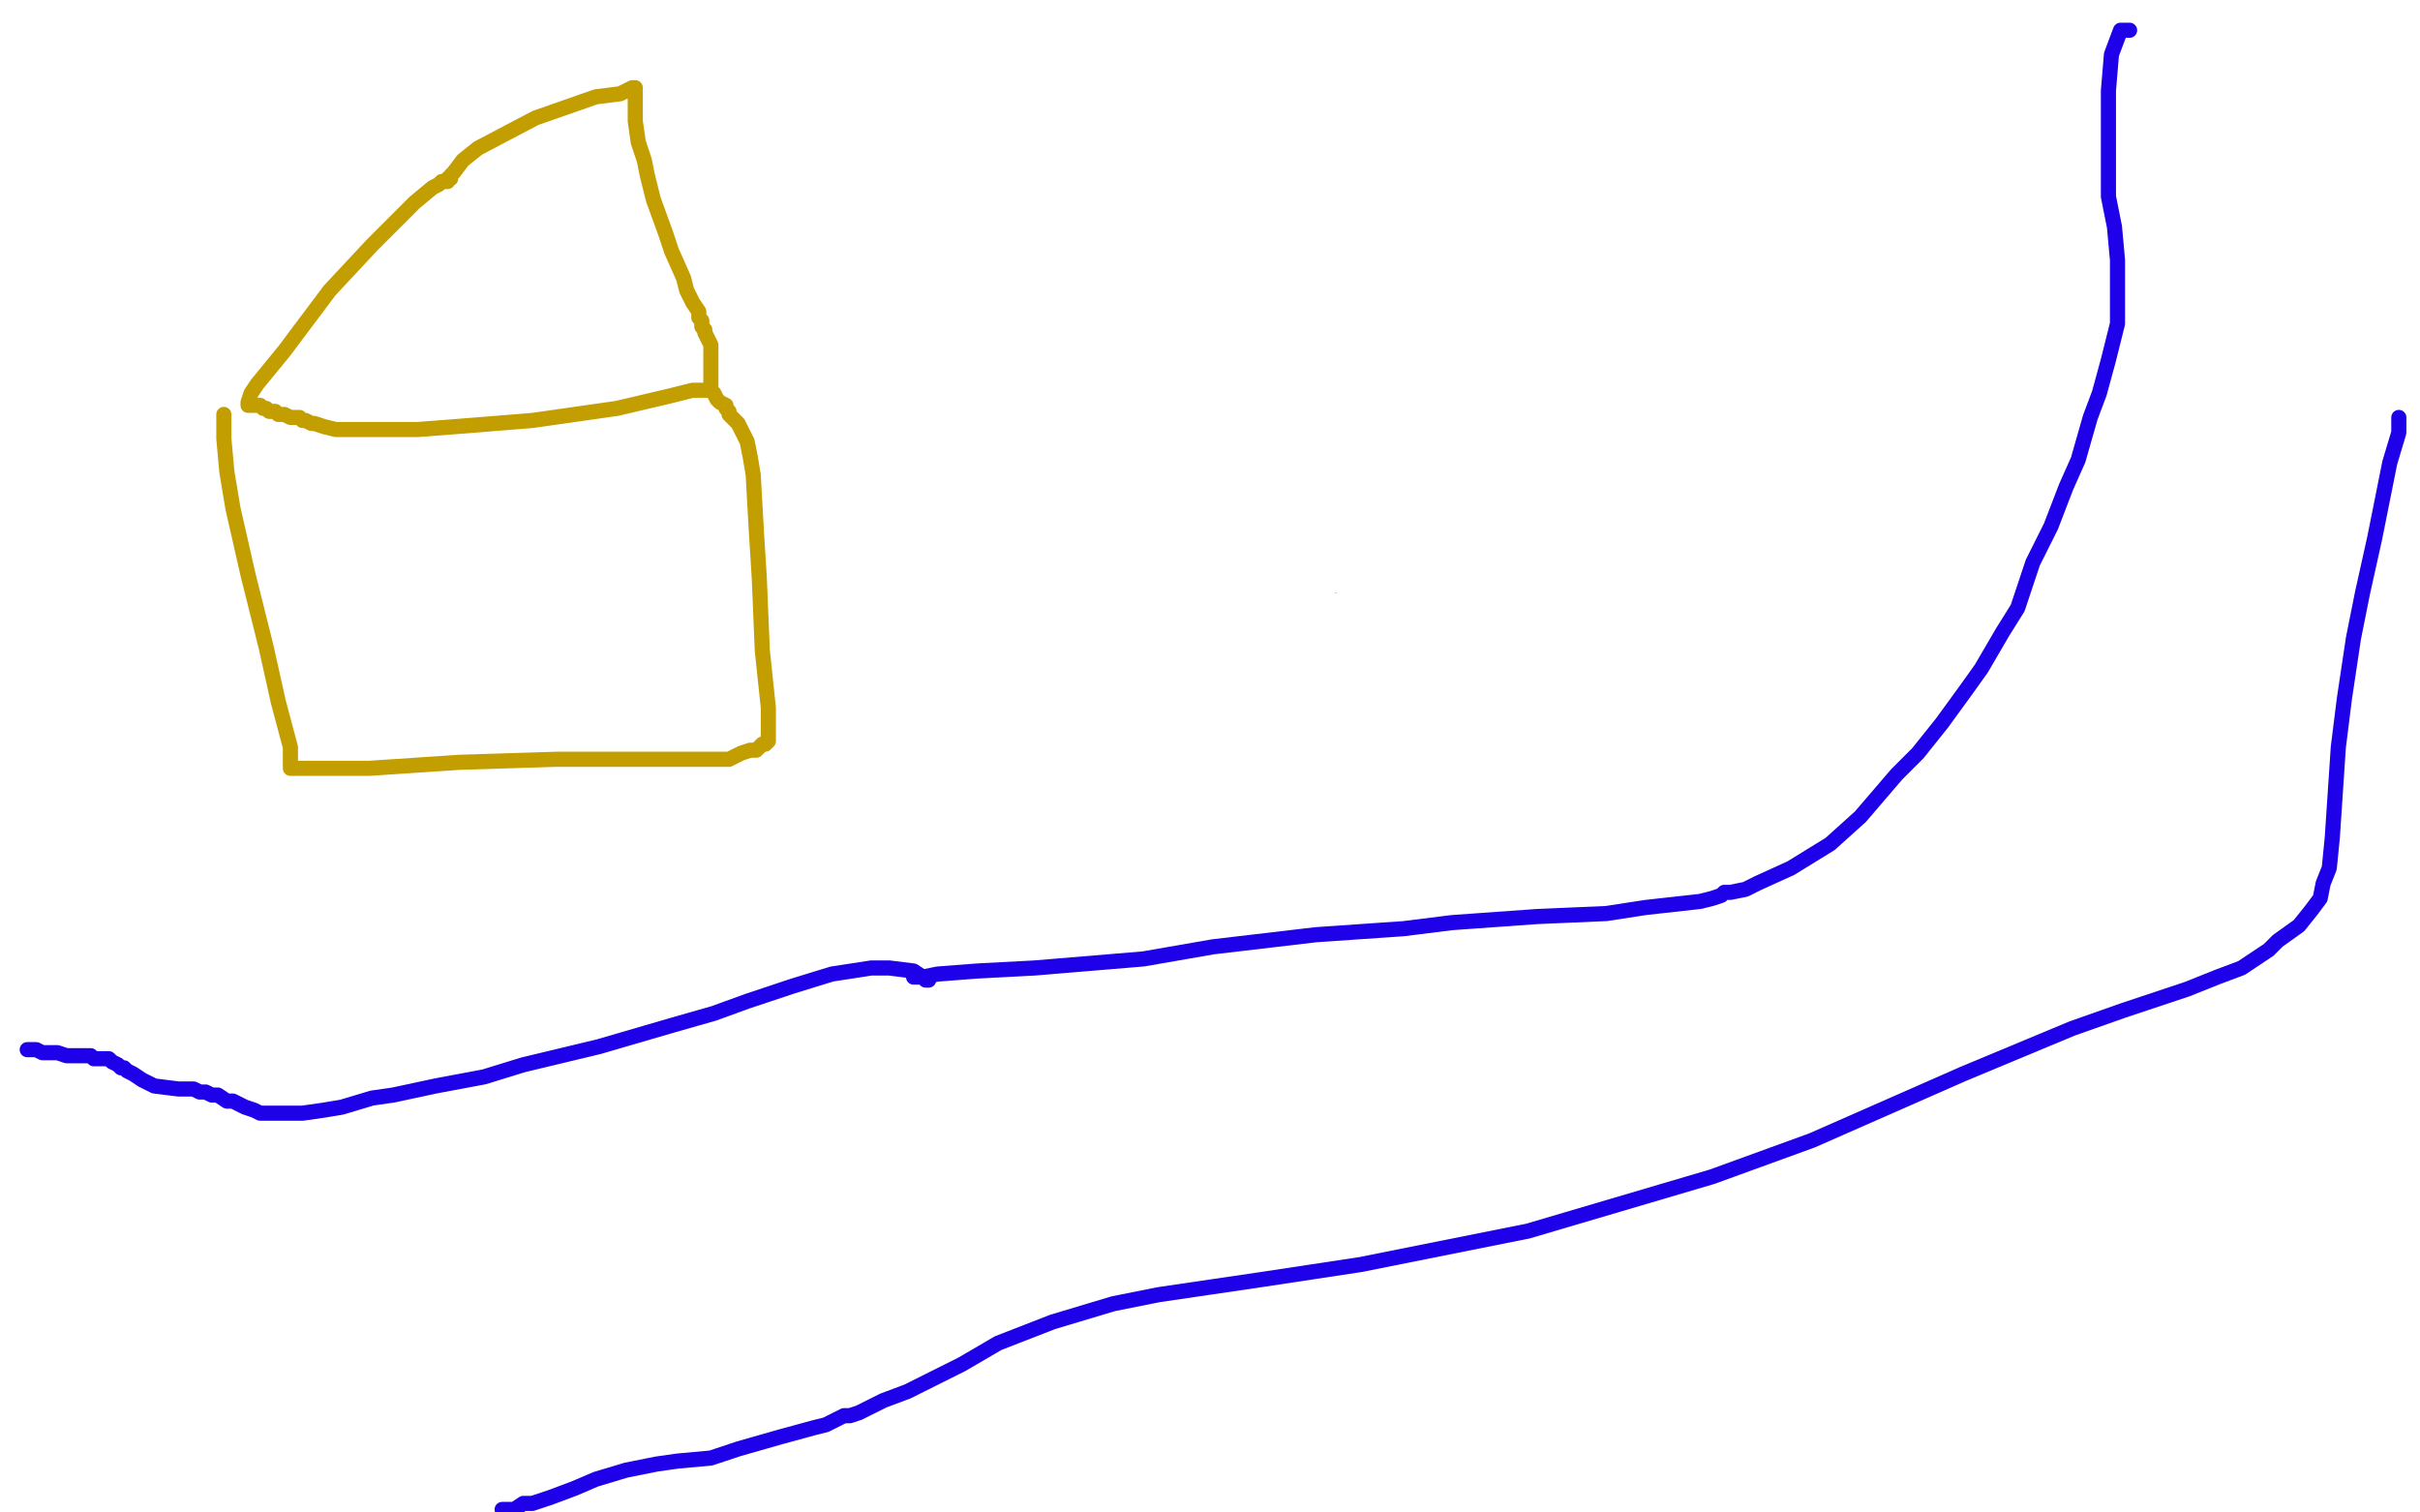 <?xml version="1.0" standalone="no"?>
<!DOCTYPE svg PUBLIC "-//W3C//DTD SVG 1.1//EN"
"http://www.w3.org/Graphics/SVG/1.1/DTD/svg11.dtd">

<svg width="800" height="500" version="1.1" xmlns="http://www.w3.org/2000/svg" xmlns:xlink="http://www.w3.org/1999/xlink" style="stroke-antialiasing: false"><desc>This SVG has been created on https://colorillo.com/</desc><rect x='0' y='0' width='800' height='500' style='fill: rgb(255,255,255); stroke-width:0' /><polyline points="704,10 703,10 703,10 701,10 701,10 698,18 698,18 697,30 697,30 697,47 697,47 697,65 697,65 699,75 700,86 700,91 700,98 700,102 700,107 699,111 697,119 694,130 691,138 687,152 683,161 678,174 672,186 667,201 662,209 655,221 650,228 642,239 634,249 627,256 615,270 605,279 592,287 581,292 577,294 572,295 571,295 570,295 569,296 566,297 562,298 544,300 531,302 508,303 480,305 464,307 435,309 401,313 378,317 342,320 323,321 310,322 305,323 302,323" style="fill: none; stroke: #1e00e9; stroke-width: 5; stroke-linejoin: round; stroke-linecap: round; stroke-antialiasing: false; stroke-antialias: 0; opacity: 1.0"/>
<polyline points="793,138 793,139 793,139 793,143 793,143 790,153 790,153 785,178 785,178 781,196 781,196 778,211 778,211 775,231 775,231 773,247 772,262 771,277 770,287 768,292 767,297 764,301 760,306 753,311 750,314 741,320 733,323 723,327 702,334 685,340 649,355 599,377 566,389 505,407 450,418 417,423 383,428 368,431 348,437 330,444 318,451 300,460 292,463 284,467 281,468 280,468 279,468 277,469 273,471 269,472 258,475 244,479 235,482 224,483 217,484 207,486 197,489 190,492 182,495 176,497 173,497 170,499 168,499 166,499" style="fill: none; stroke: #1e00e9; stroke-width: 5; stroke-linejoin: round; stroke-linecap: round; stroke-antialiasing: false; stroke-antialias: 0; opacity: 1.0"/>
<polyline points="307,324 306,324 306,324 305,323 305,323 302,321 302,321 294,320 294,320 288,320 288,320 275,322 275,322 262,326 247,331 236,335 222,339 198,346 173,352 160,356 144,359 130,362 123,363 113,366 107,367 100,368 95,368 91,368 86,368 84,367 81,366 77,364 75,364 72,362 71,362 70,362 68,361 67,361 66,361 64,360 63,360 62,360 61,360 59,360 51,359 47,357 44,355 42,354 41,353 40,353 39,352 37,351 36,350 34,350 32,350 31,350 30,349 28,349 27,349 26,349 22,349 19,348 14,348 12,347 11,347 10,347 9,347" style="fill: none; stroke: #1e00e9; stroke-width: 5; stroke-linejoin: round; stroke-linecap: round; stroke-antialiasing: false; stroke-antialias: 0; opacity: 1.0"/>
<polyline points="74,137 74,139 74,139 74,145 74,145 75,156 75,156 77,168 77,168 82,190 82,190 88,214 88,214 92,232 92,232 96,247 96,251 96,252 96,254 97,254 99,254 109,254 122,254 152,252 184,251 205,251 223,251 230,251 234,251 236,251 237,251 240,251 241,251 245,249 248,248 250,248 251,247 252,246 253,246 254,245 254,242 254,234 252,215 251,191 250,175 249,157 248,151 247,146 246,144 244,140 242,138 241,137 241,136 240,135 240,134 238,133 237,132 236,130 235,129 229,129 221,131 204,135 176,139 151,141 138,142 124,142 116,142 111,142 107,141 104,140 103,140 101,139 100,139 99,138 98,138 97,138 96,138 94,137 92,137 91,136 89,136 88,135 87,135 86,134 85,134 84,134 83,134 82,134 82,133 83,130 85,127 94,116 109,96 123,81 137,67 143,62 145,61 146,60 147,60 148,60 148,59 149,59 149,58 150,57 153,53 158,49 177,39 197,32 205,31 209,29 210,29 210,31 210,36 210,40 211,47 213,53 214,58 216,66 220,77 222,83 226,92 227,96 229,100 231,103 231,105 232,106 232,107 232,108 233,109 233,110 234,112 235,114 235,115 235,117 235,118 235,120 235,122 235,123 235,124 235,125 235,126 235,127 235,128 235,129" style="fill: none; stroke: #c39e00; stroke-width: 5; stroke-linejoin: round; stroke-linecap: round; stroke-antialiasing: false; stroke-antialias: 0; opacity: 1.0"/>
<polyline points="451,190 448,190 448,190 442,193 442,193 440,194 440,194 437,195 437,195 435,195 435,195 434,195 434,195 431,196 429,196 426,197 424,197 421,197 417,195 415,193 413,190 411,187 410,185 410,184 409,184" style="fill: none; stroke: #000000; stroke-width: 5; stroke-linejoin: round; stroke-linecap: round; stroke-antialiasing: false; stroke-antialias: 0; opacity: 1.0"/>
<polyline points="438,193 436,192 436,192 433,192 433,192 427,191 427,191 420,189 420,189 410,187 410,187 405,186 405,186 399,185 397,184 396,184 395,184 395,187 396,191 399,196 402,199 405,201 407,202 410,202 418,198 427,188 430,184 433,180 434,178 429,178 423,178 418,178 413,179 409,181 407,181 406,182 405,182 405,184 405,186 405,187 405,188 405,189 407,188 410,187 412,187 415,187 417,187 419,187 421,187 422,188 424,188 425,188 428,188 430,188 433,187 435,187 437,187 439,188 441,189 442,190 443,191 444,192 446,193 447,193 450,193 453,193 455,193 456,193 457,192 458,192 459,192 456,192 450,192 438,192 431,192 422,193 415,193 413,193 411,193 410,193 412,193 423,193 436,192 453,188 461,186 464,186 466,185 465,187 460,192 443,204 429,212 424,214 420,216 419,216 418,216 417,215 417,213 423,205 435,193 444,185 446,184 447,183 443,185 440,187 433,193 429,197 424,203 421,207 419,208 419,209 426,207 433,204 442,202 447,201 450,200 451,199 452,199 451,198 449,196 441,193 435,191 427,190 420,189 412,189 409,189 406,189 405,189 410,190 415,191 425,192 432,194 435,194 437,195 438,195 439,196 438,196 434,198 429,200 426,202 423,203 422,204 420,204 418,204 417,204 416,204 416,202 416,197 417,192 418,189 419,187 420,186 420,185 420,184 420,186 420,189 420,192 420,196 420,199 420,200 421,201 421,202 422,202 423,202 424,203 425,203 426,203 427,203 427,202 427,198 426,196 424,192 422,188 422,187 421,186 421,187 421,189 421,194 423,199 424,201 425,203 426,203 426,204 426,200 424,196 420,191 415,187 412,185 407,183 405,183 403,183 404,182 406,182 407,182 409,182 411,183 412,183 413,183 414,184 415,184" style="fill: none; stroke: #ffffff; stroke-width: 5; stroke-linejoin: round; stroke-linecap: round; stroke-antialiasing: false; stroke-antialias: 0; opacity: 1.0"/>
</svg>
